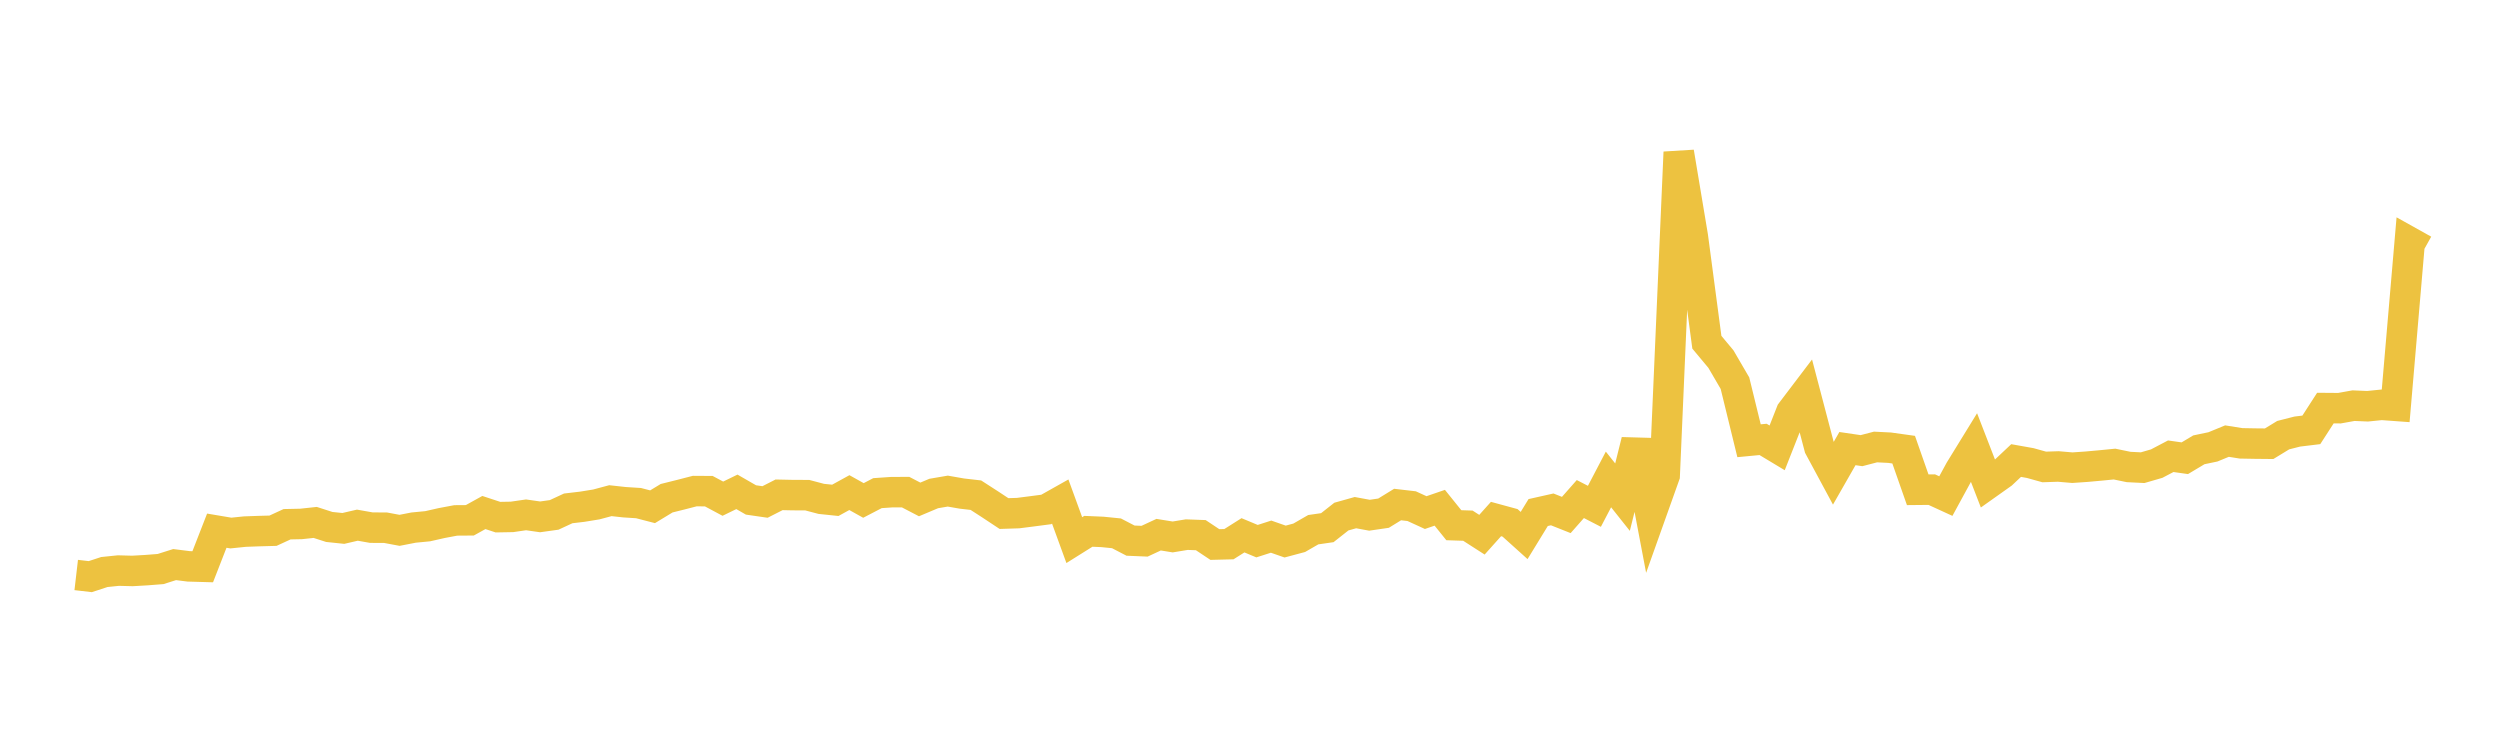 <svg width="164" height="48" xmlns="http://www.w3.org/2000/svg" xmlns:xlink="http://www.w3.org/1999/xlink"><path fill="none" stroke="rgb(237,194,64)" stroke-width="2" d="M5,37.72L5.922,37.827L6.844,37.525L7.766,37.43L8.689,37.454L9.611,37.401L10.533,37.329L11.455,37.037L12.377,37.153L13.299,37.179L14.222,34.812L15.144,34.968L16.066,34.873L16.988,34.84L17.91,34.815L18.832,34.39L19.754,34.37L20.677,34.271L21.599,34.568L22.521,34.665L23.443,34.451L24.365,34.614L25.287,34.617L26.21,34.79L27.132,34.61L28.054,34.521L28.976,34.312L29.898,34.139L30.82,34.132L31.743,33.621L32.665,33.925L33.587,33.908L34.509,33.774L35.431,33.906L36.353,33.777L37.275,33.35L38.198,33.241L39.12,33.091L40.042,32.844L40.964,32.945L41.886,33.004L42.808,33.243L43.731,32.683L44.653,32.453L45.575,32.215L46.497,32.221L47.419,32.714L48.341,32.265L49.263,32.796L50.186,32.93L51.108,32.46L52.03,32.48L52.952,32.482L53.874,32.726L54.796,32.822L55.719,32.315L56.641,32.83L57.563,32.35L58.485,32.287L59.407,32.283L60.329,32.763L61.251,32.374L62.174,32.216L63.096,32.378L64.018,32.484L64.94,33.079L65.862,33.689L66.784,33.66L67.707,33.542L68.629,33.421L69.551,32.902L70.473,35.432L71.395,34.854L72.317,34.893L73.24,34.986L74.162,35.465L75.084,35.504L76.006,35.075L76.928,35.224L77.85,35.072L78.772,35.106L79.695,35.721L80.617,35.698L81.539,35.115L82.461,35.5L83.383,35.204L84.305,35.526L85.228,35.279L86.15,34.748L87.072,34.615L87.994,33.888L88.916,33.629L89.838,33.799L90.76,33.664L91.683,33.097L92.605,33.204L93.527,33.626L94.449,33.309L95.371,34.454L96.293,34.484L97.216,35.077L98.138,34.048L99.06,34.299L99.982,35.129L100.904,33.623L101.826,33.416L102.749,33.783L103.671,32.738L104.593,33.214L105.515,31.452L106.437,32.613L107.359,28.912L108.281,33.771L109.204,31.182L110.126,9.984L111.048,15.506L111.97,22.451L112.892,23.556L113.814,25.138L114.737,28.913L115.659,28.825L116.581,29.38L117.503,27.038L118.425,25.823L119.347,29.333L120.269,31.043L121.192,29.428L122.114,29.563L123.036,29.323L123.958,29.369L124.88,29.498L125.802,32.129L126.725,32.12L127.647,32.543L128.569,30.849L129.491,29.35L130.413,31.733L131.335,31.079L132.257,30.211L133.18,30.376L134.102,30.632L135.024,30.601L135.946,30.68L136.868,30.617L137.79,30.534L138.713,30.443L139.635,30.634L140.557,30.68L141.479,30.413L142.401,29.929L143.323,30.06L144.246,29.508L145.168,29.315L146.09,28.936L147.012,29.083L147.934,29.1L148.856,29.109L149.778,28.546L150.701,28.311L151.623,28.199L152.545,26.77L153.467,26.777L154.389,26.611L155.311,26.65L156.234,26.557L157.156,26.624L158.078,15.884L159,16.399"></path></svg>